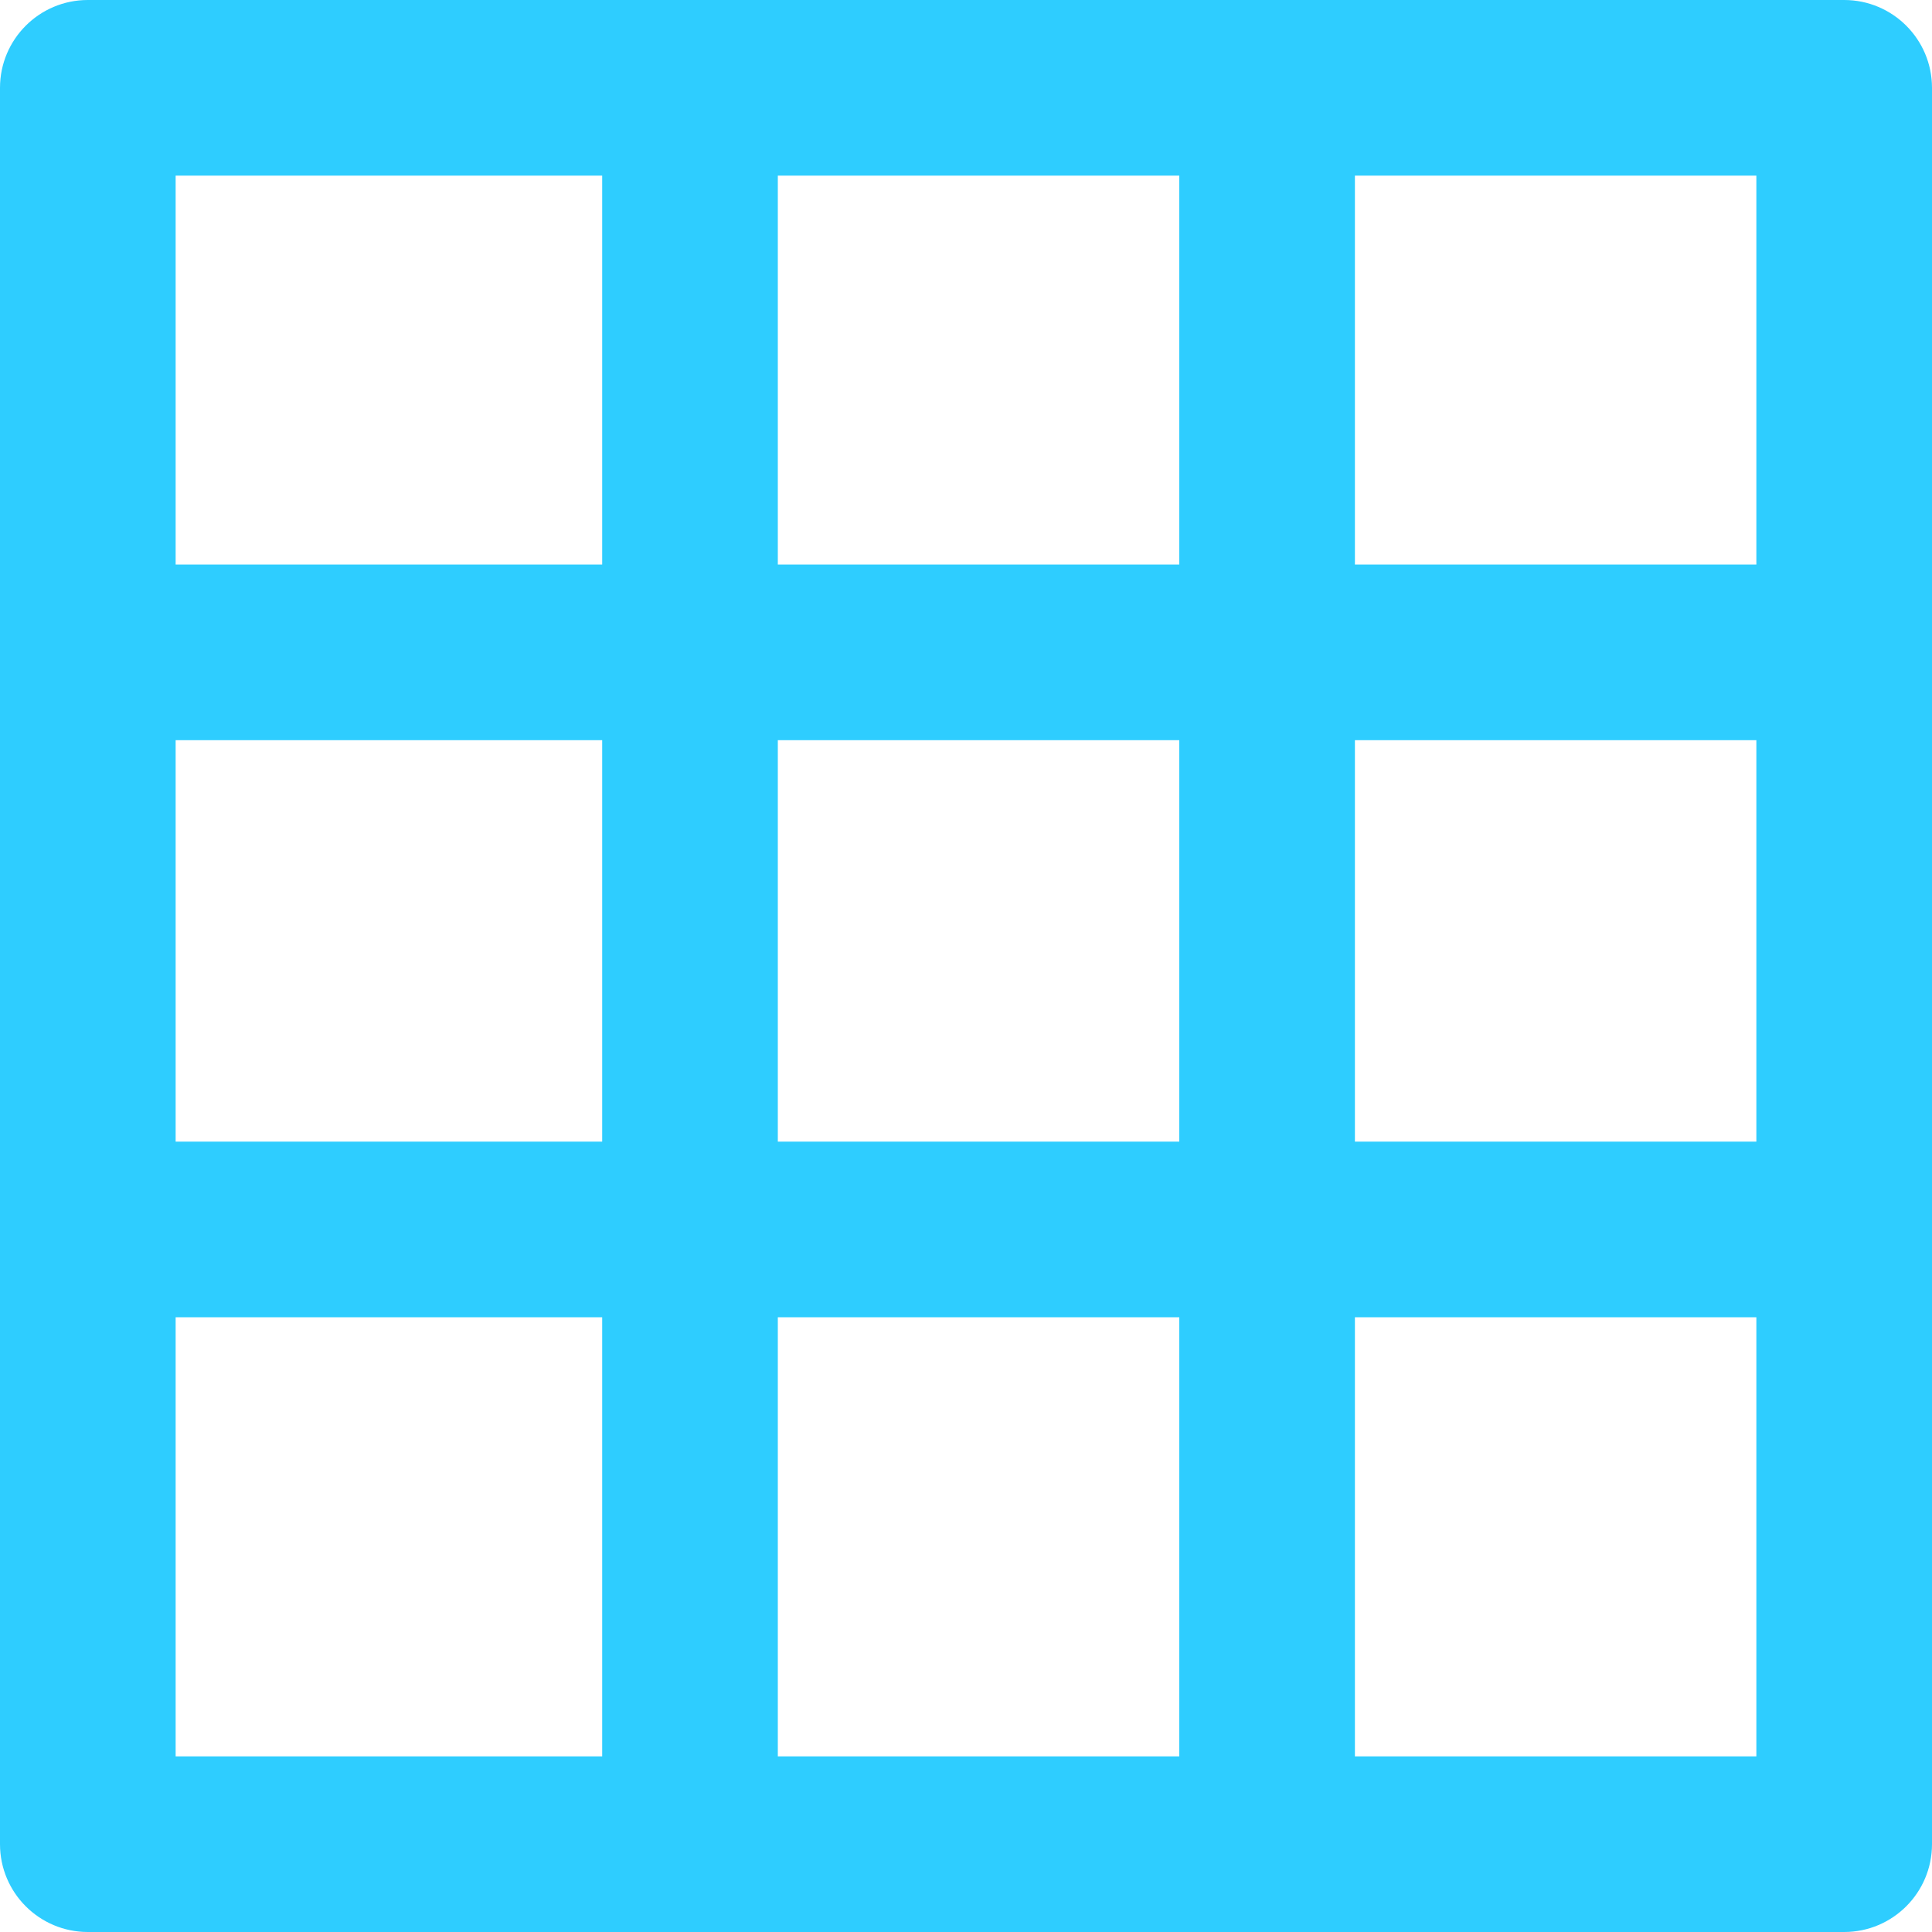 <?xml version="1.0" encoding="UTF-8"?>
<svg xmlns="http://www.w3.org/2000/svg" width="77" height="77" viewBox="0 0 77 77">
  <defs>
    <style>
      .cls-1 {
        isolation: isolate;
      }

      .cls-2 {
        fill: #2ecdff;
        mix-blend-mode: multiply;
        stroke-width: 0px;
      }
    </style>
  </defs>
  <g class="cls-1">
    <g id="_レイヤー_2" data-name="レイヤー 2">
      <g id="layout">
        <path class="cls-2" d="M73.5,0H3.5C1.567,0,0,1.567,0,3.5v70c0,1.933,1.567,3.5,3.5,3.5h70c1.933,0,3.5-1.567,3.5-3.5V3.5c0-1.933-1.567-3.5-3.5-3.5ZM54,7h16v15.5h-16V7ZM31,7h16v15.5h-16V7ZM7,7h17v15.5H7V7ZM24,70H7v-17.5h17v17.5ZM24,45.5H7v-16h17v16ZM47,70h-16v-17.5h16v17.5ZM47,45.5h-16v-16h16v16ZM70,70h-16v-17.5h16v17.5ZM70,45.5h-16v-16h16v16Z"/>
      </g>
    </g>
  </g>
</svg>